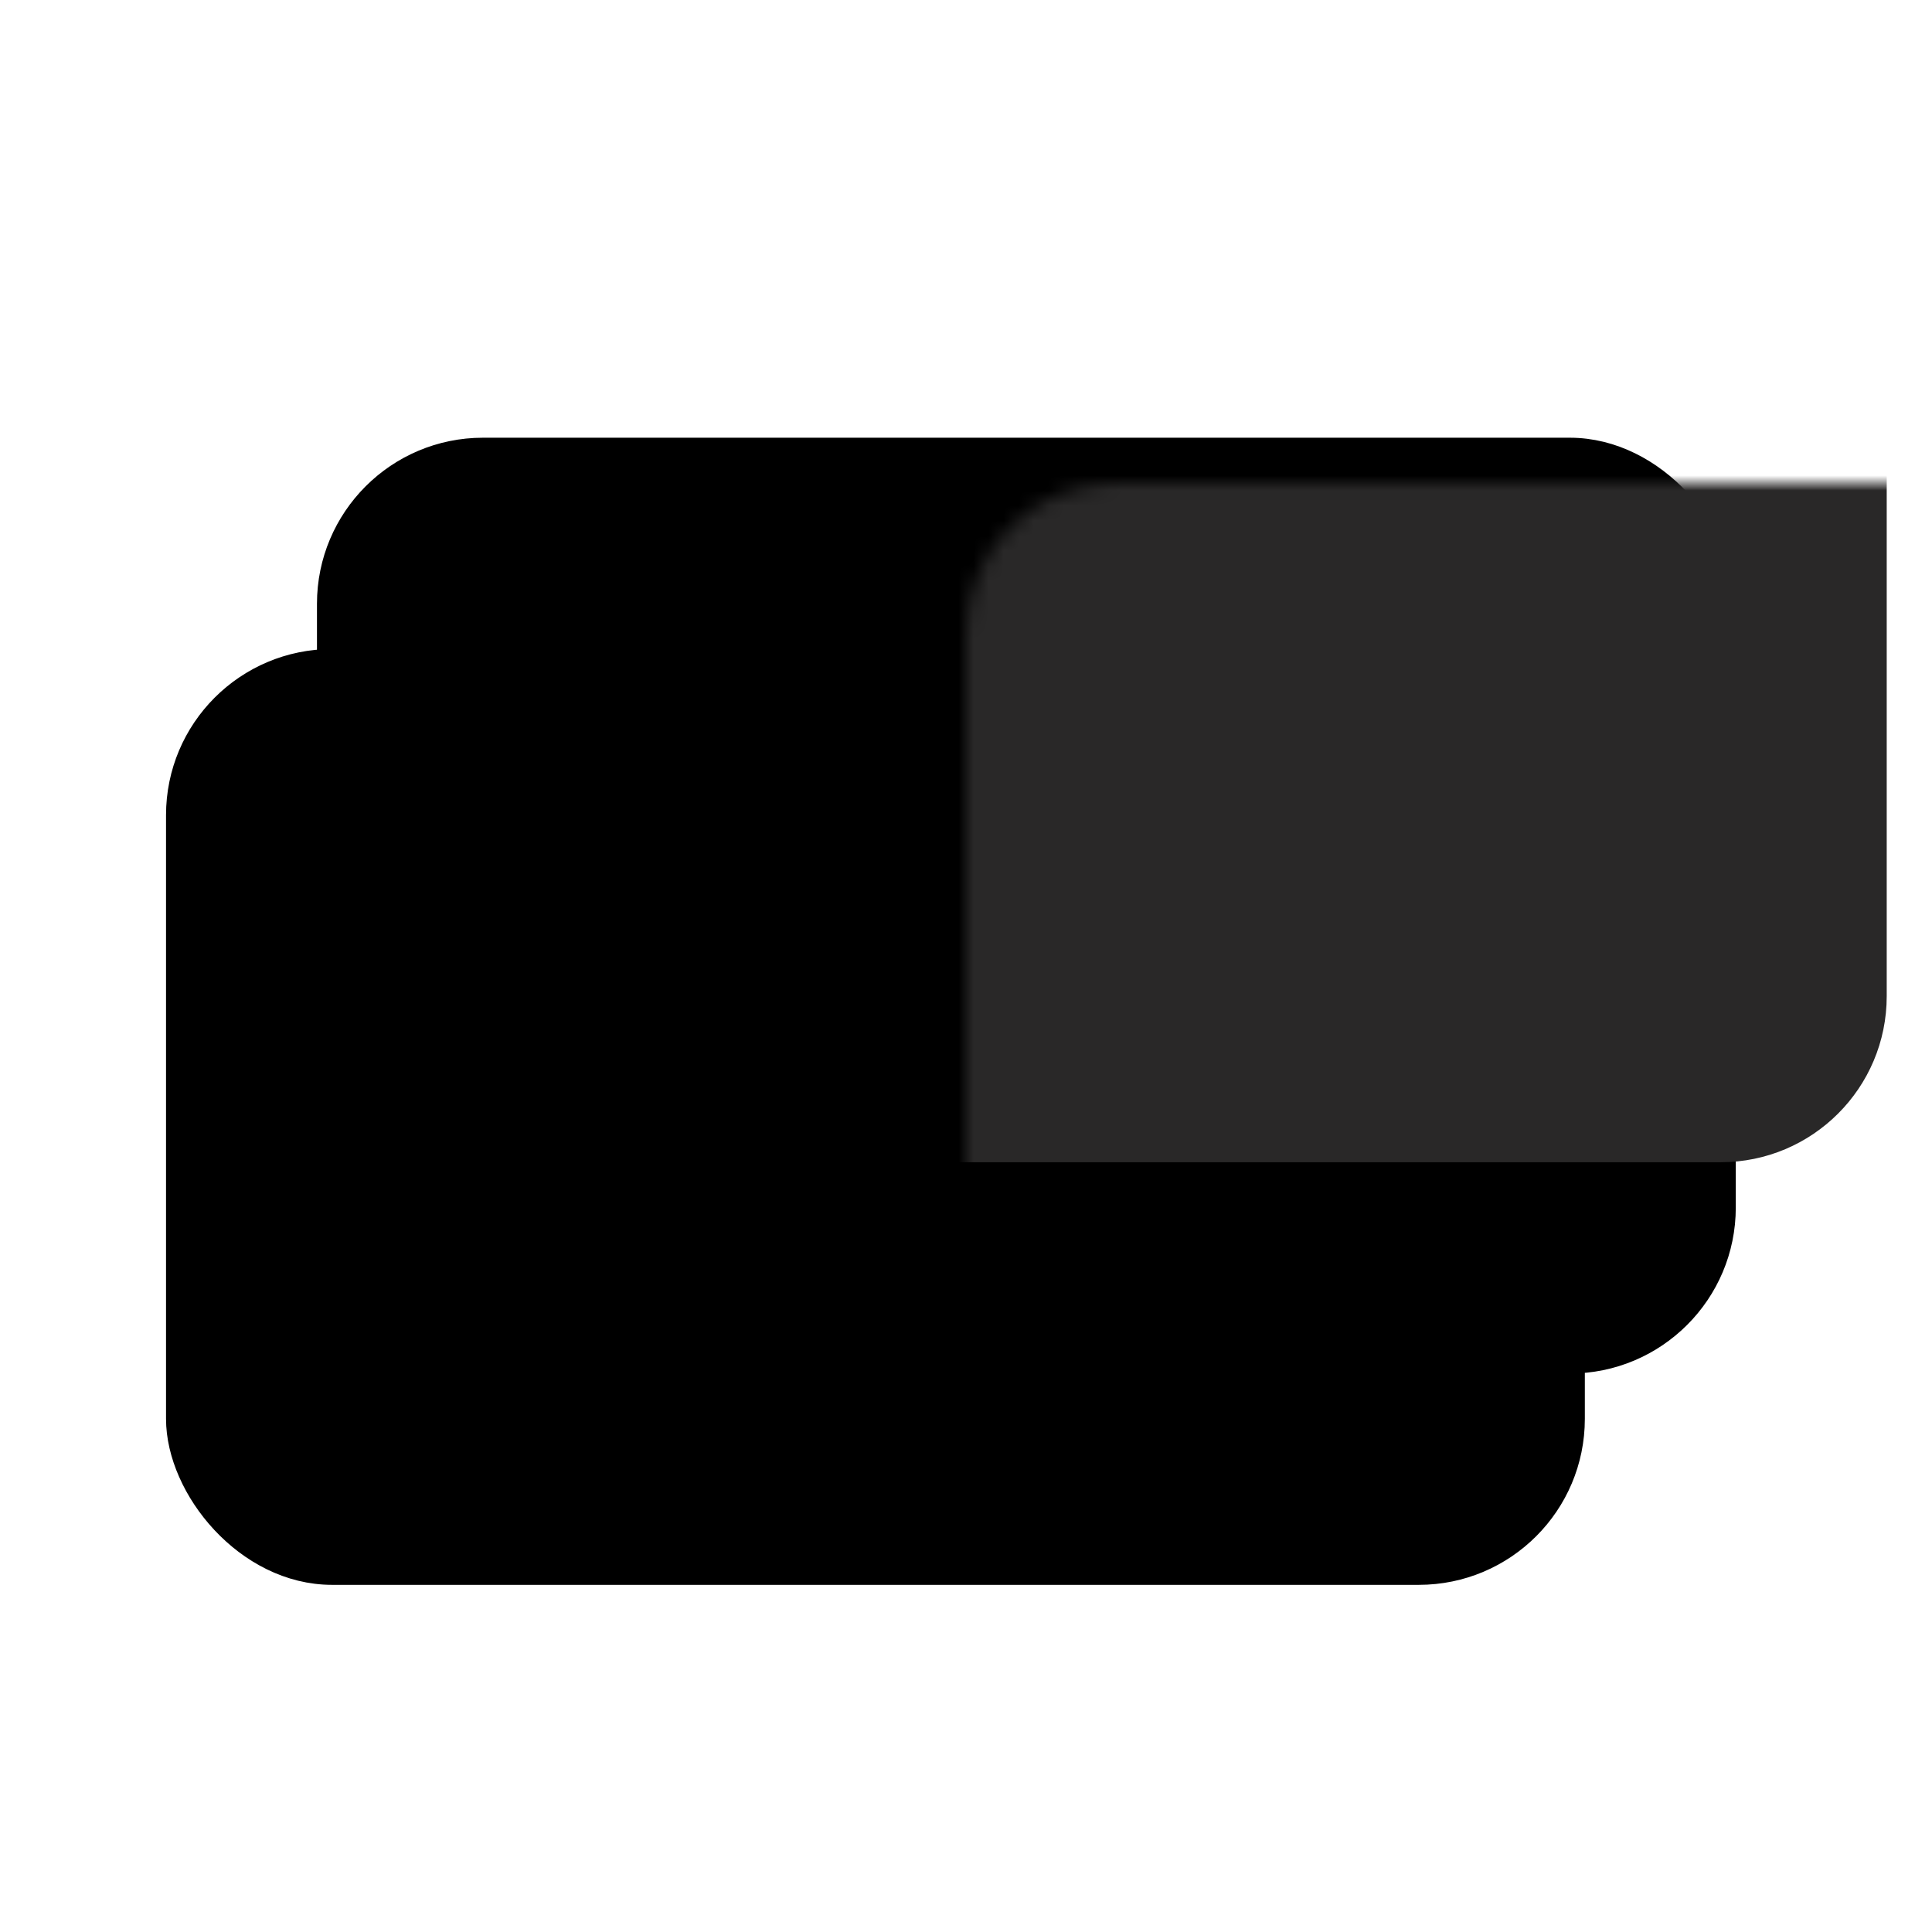 <?xml version="1.0" encoding="UTF-8"?>
<svg xmlns="http://www.w3.org/2000/svg" viewBox="0 0 128 128" width="128" height="128">
  <!-- Back slice -->
  <rect x="12" y="44" width="92" height="60" rx="10" fill="#000" stroke="#000" stroke-width="2"/>

  <!-- Middle slice -->
  <rect x="22" y="30" width="92" height="60" rx="10" fill="#000" stroke="#000" stroke-width="2"/>

  <!-- Top slice with punched holes via mask -->
  <defs>
    <mask id="holes">
      <!-- Base shape visible -->
      <rect x="32" y="16" width="92" height="60" rx="10" fill="#fff"/>
      <!-- Holes (black hides) -->
      <circle cx="72" cy="40" r="7" fill="#000"/>
      <circle cx="98" cy="48" r="10" fill="#000"/>
      <circle cx="110" cy="32" r="5" fill="#000"/>
      <circle cx="84" cy="62" r="5" fill="#000"/>
    </mask>
  </defs>
  <rect x="32" y="16" width="92" height="60" rx="10" fill="#292828" stroke="#292828" stroke-width="2" mask="url(#holes)"/>
</svg>
